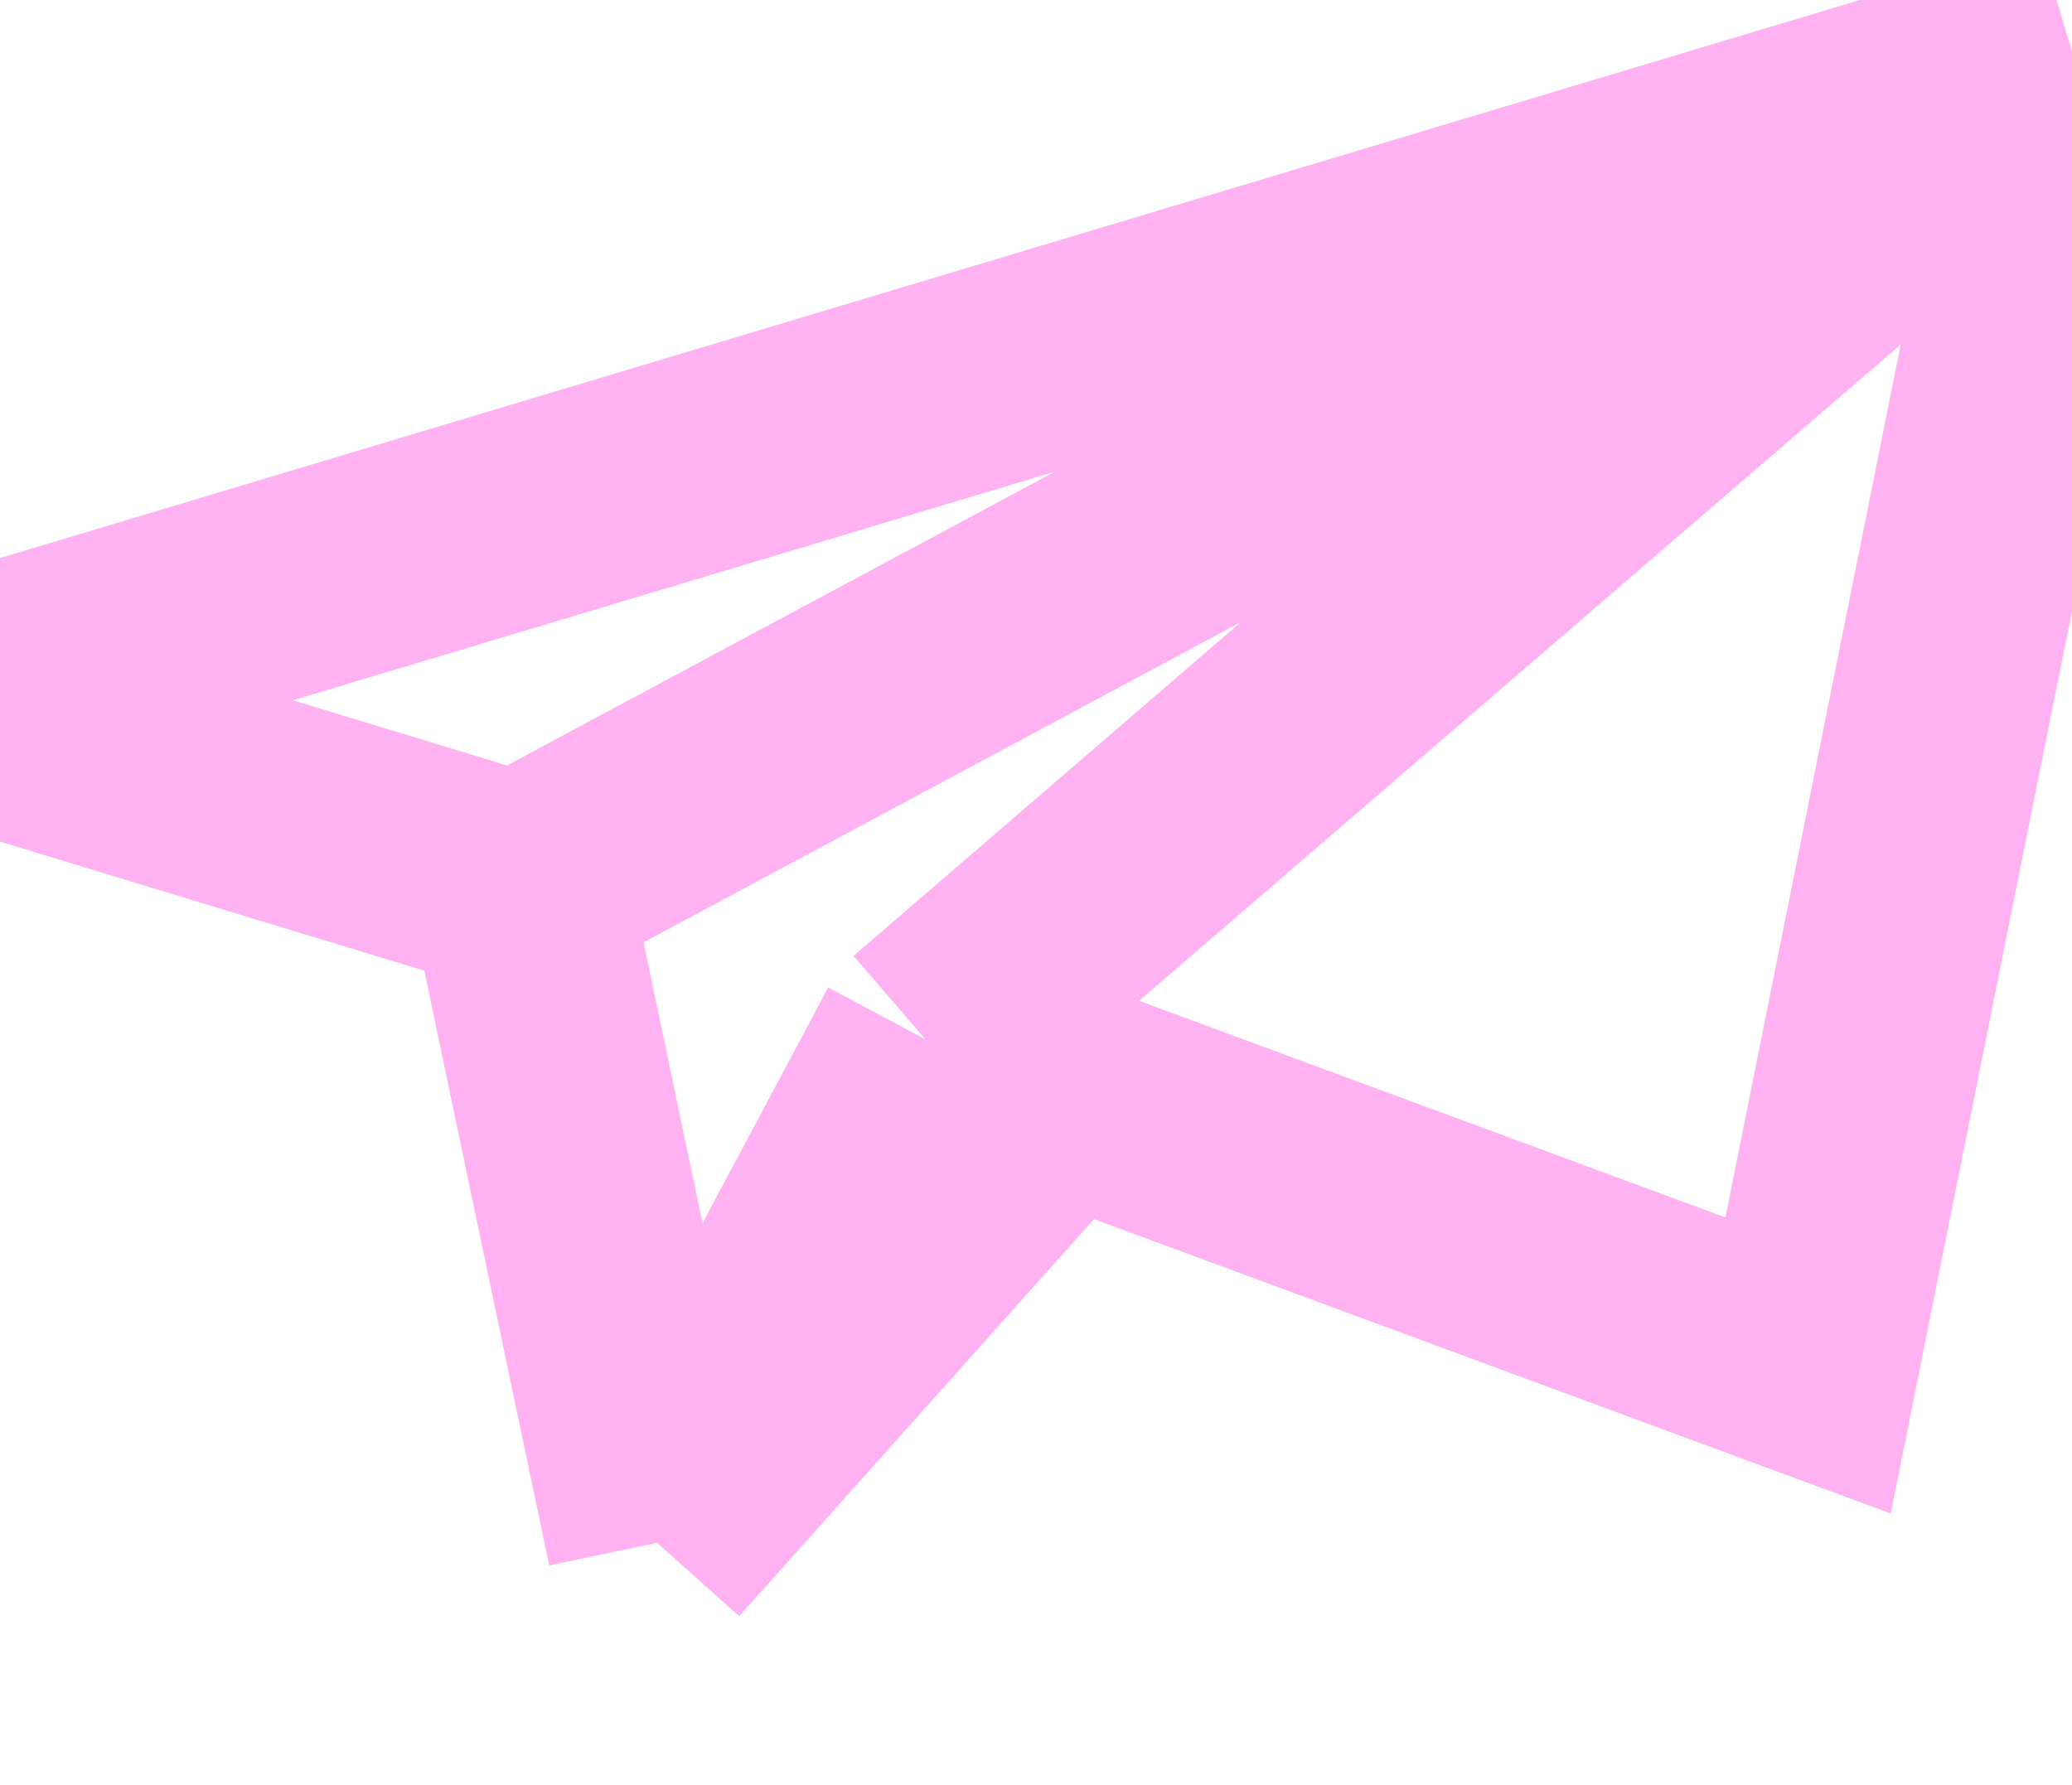 <svg width="282" height="243" viewBox="0 0 282 243" fill="none" xmlns="http://www.w3.org/2000/svg">
<path d="M282 7L-12 95.228L70.602 120.355M282 7L70.602 120.355M282 7L246.074 185.862L144.509 148.335M282 7L125.956 141.48M70.602 120.355L89.422 210M125.956 141.48L89.422 210M125.956 141.48L144.509 148.335M89.422 210L144.509 148.335" stroke="#FFB2F1" stroke-width="30"/>
</svg>
